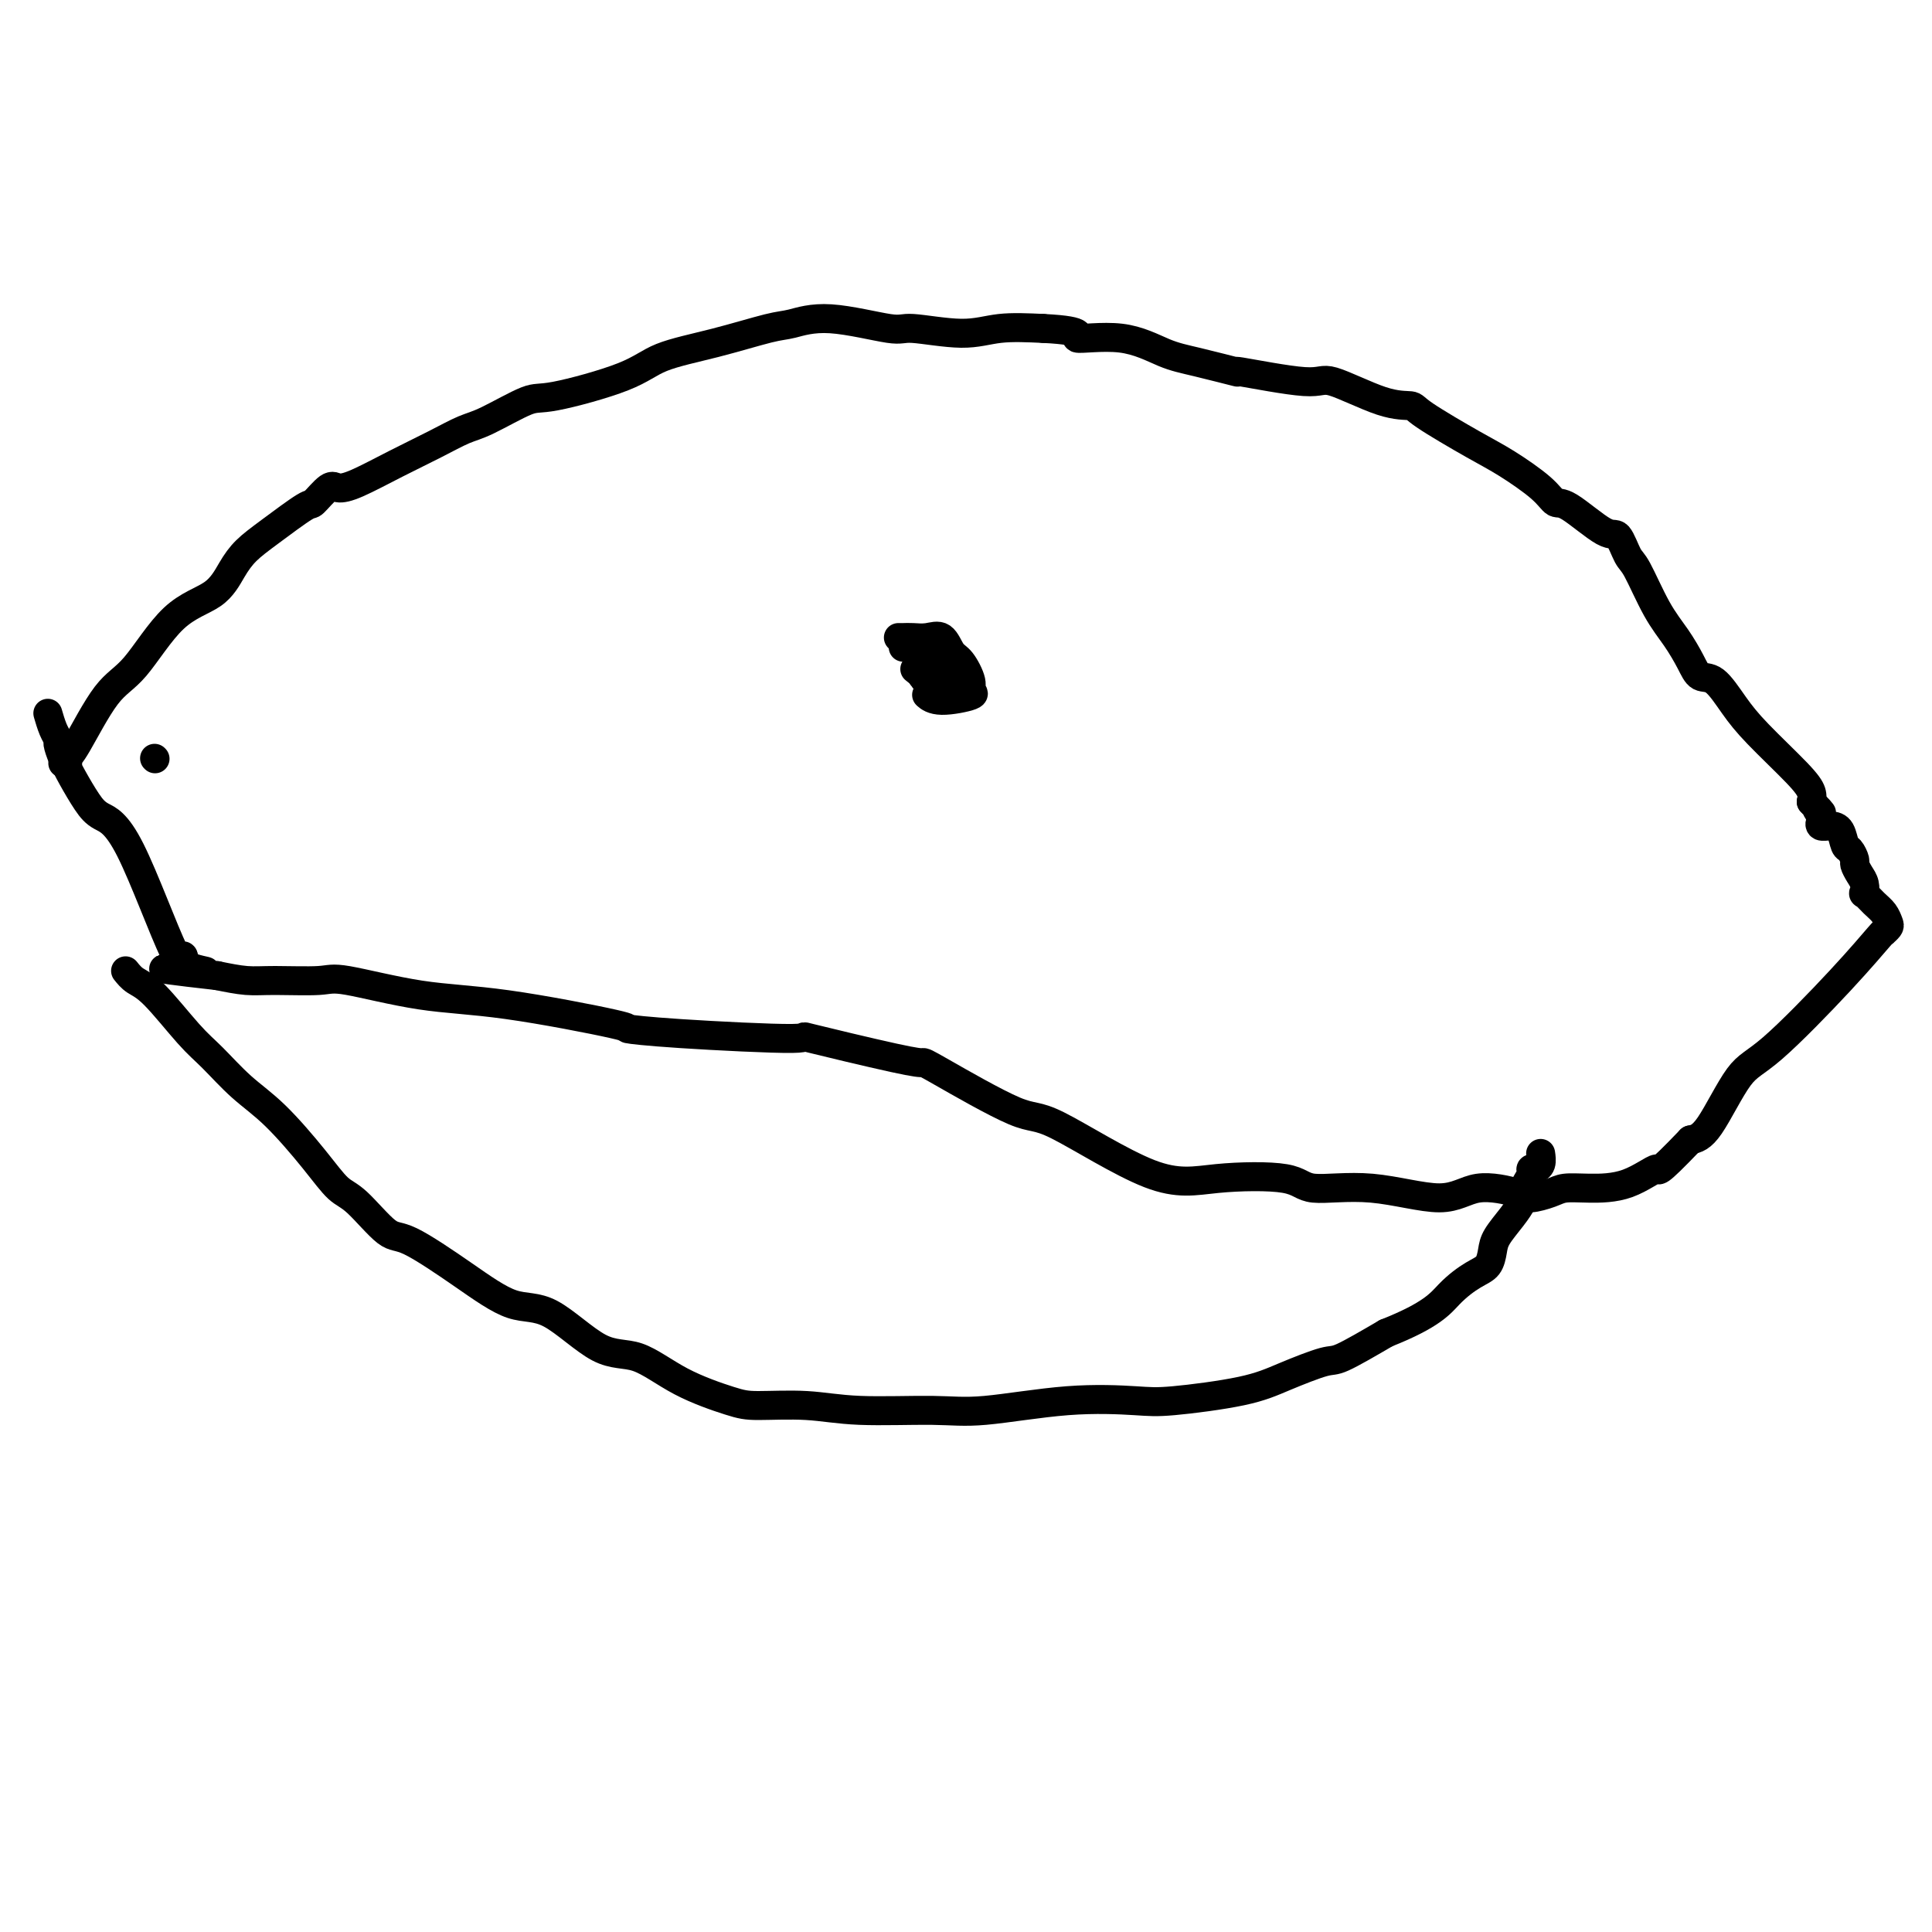 <svg viewBox='0 0 400 400' version='1.1' xmlns='http://www.w3.org/2000/svg' xmlns:xlink='http://www.w3.org/1999/xlink'><g fill='none' stroke='#000000' stroke-width='6' stroke-linecap='round' stroke-linejoin='round'><path d='M32,157c0.000,0.000 0.100,0.100 0.1,0.1'/><path d='M13,158c0.444,0.096 0.888,0.191 1,0c0.112,-0.191 -0.108,-0.670 0,-1c0.108,-0.330 0.546,-0.512 2,-3c1.454,-2.488 3.926,-7.281 6,-10c2.074,-2.719 3.751,-3.364 6,-6c2.249,-2.636 5.070,-7.263 8,-10c2.930,-2.737 5.969,-3.586 8,-5c2.031,-1.414 3.053,-3.395 4,-5c0.947,-1.605 1.819,-2.834 3,-4c1.181,-1.166 2.672,-2.270 5,-4c2.328,-1.730 5.494,-4.086 7,-5c1.506,-0.914 1.351,-0.386 2,-1c0.649,-0.614 2.100,-2.369 3,-3c0.900,-0.631 1.248,-0.137 2,0c0.752,0.137 1.908,-0.082 4,-1c2.092,-0.918 5.120,-2.534 8,-4c2.880,-1.466 5.611,-2.782 8,-4c2.389,-1.218 4.435,-2.338 6,-3c1.565,-0.662 2.650,-0.866 5,-2c2.350,-1.134 5.964,-3.198 8,-4c2.036,-0.802 2.495,-0.341 6,-1c3.505,-0.659 10.056,-2.438 14,-4c3.944,-1.562 5.282,-2.908 8,-4c2.718,-1.092 6.816,-1.931 11,-3c4.184,-1.069 8.455,-2.368 11,-3c2.545,-0.632 3.365,-0.595 5,-1c1.635,-0.405 4.086,-1.251 8,-1c3.914,0.251 9.292,1.598 12,2c2.708,0.402 2.746,-0.140 5,0c2.254,0.140 6.722,0.961 10,1c3.278,0.039 5.365,-0.703 8,-1c2.635,-0.297 5.817,-0.148 9,0'/><path d='M216,68c9.983,0.496 6.441,1.735 7,2c0.559,0.265 5.220,-0.443 9,0c3.780,0.443 6.680,2.036 9,3c2.320,0.964 4.060,1.298 7,2c2.940,0.702 7.079,1.772 8,2c0.921,0.228 -1.375,-0.384 1,0c2.375,0.384 9.420,1.765 13,2c3.580,0.235 3.696,-0.678 6,0c2.304,0.678 6.798,2.945 10,4c3.202,1.055 5.113,0.897 6,1c0.887,0.103 0.752,0.466 3,2c2.248,1.534 6.880,4.238 10,6c3.120,1.762 4.726,2.582 7,4c2.274,1.418 5.214,3.434 7,5c1.786,1.566 2.418,2.682 3,3c0.582,0.318 1.113,-0.163 3,1c1.887,1.163 5.130,3.969 7,5c1.870,1.031 2.366,0.287 3,1c0.634,0.713 1.405,2.883 2,4c0.595,1.117 1.012,1.183 2,3c0.988,1.817 2.546,5.387 4,8c1.454,2.613 2.804,4.270 4,6c1.196,1.730 2.237,3.533 3,5c0.763,1.467 1.247,2.598 2,3c0.753,0.402 1.775,0.075 3,1c1.225,0.925 2.654,3.101 4,5c1.346,1.899 2.608,3.519 5,6c2.392,2.481 5.913,5.822 8,8c2.087,2.178 2.739,3.194 3,4c0.261,0.806 0.130,1.403 0,2'/><path d='M375,166c3.726,4.139 1.540,1.487 1,1c-0.540,-0.487 0.566,1.191 1,2c0.434,0.809 0.196,0.749 0,1c-0.196,0.251 -0.351,0.811 0,1c0.351,0.189 1.208,0.005 2,0c0.792,-0.005 1.518,0.169 2,1c0.482,0.831 0.720,2.320 1,3c0.280,0.680 0.600,0.552 1,1c0.400,0.448 0.878,1.473 1,2c0.122,0.527 -0.112,0.556 0,1c0.112,0.444 0.572,1.302 1,2c0.428,0.698 0.825,1.236 1,2c0.175,0.764 0.127,1.752 0,2c-0.127,0.248 -0.334,-0.246 0,0c0.334,0.246 1.210,1.233 2,2c0.790,0.767 1.494,1.316 2,2c0.506,0.684 0.815,1.504 1,2c0.185,0.496 0.247,0.667 0,1c-0.247,0.333 -0.802,0.828 -1,1c-0.198,0.172 -0.040,0.021 0,0c0.040,-0.021 -0.038,0.087 0,0c0.038,-0.087 0.191,-0.371 -1,1c-1.191,1.371 -3.725,4.395 -8,9c-4.275,4.605 -10.290,10.791 -14,14c-3.710,3.209 -5.114,3.441 -7,6c-1.886,2.559 -4.253,7.445 -6,10c-1.747,2.555 -2.873,2.777 -4,3'/><path d='M350,236c-7.675,8.001 -6.362,6.003 -7,6c-0.638,-0.003 -3.229,1.989 -6,3c-2.771,1.011 -5.724,1.039 -8,1c-2.276,-0.039 -3.875,-0.146 -5,0c-1.125,0.146 -1.777,0.546 -3,1c-1.223,0.454 -3.017,0.961 -4,1c-0.983,0.039 -1.156,-0.390 -3,-1c-1.844,-0.610 -5.359,-1.400 -8,-1c-2.641,0.400 -4.408,1.990 -8,2c-3.592,0.010 -9.011,-1.561 -14,-2c-4.989,-0.439 -9.550,0.252 -12,0c-2.450,-0.252 -2.791,-1.447 -6,-2c-3.209,-0.553 -9.287,-0.463 -14,0c-4.713,0.463 -8.060,1.301 -14,-1c-5.940,-2.301 -14.472,-7.741 -19,-10c-4.528,-2.259 -5.051,-1.339 -9,-3c-3.949,-1.661 -11.325,-5.905 -15,-8c-3.675,-2.095 -3.648,-2.042 -4,-2c-0.352,0.042 -1.082,0.074 -6,-1c-4.918,-1.074 -14.025,-3.255 -17,-4c-2.975,-0.745 0.182,-0.056 -4,0c-4.182,0.056 -15.702,-0.522 -23,-1c-7.298,-0.478 -10.375,-0.857 -11,-1c-0.625,-0.143 1.202,-0.048 -3,-1c-4.202,-0.952 -14.433,-2.949 -22,-4c-7.567,-1.051 -12.469,-1.157 -18,-2c-5.531,-0.843 -11.692,-2.425 -15,-3c-3.308,-0.575 -3.763,-0.144 -6,0c-2.237,0.144 -6.256,0.000 -9,0c-2.744,-0.000 -4.213,0.143 -6,0c-1.787,-0.143 -3.894,-0.571 -6,-1'/><path d='M45,202c-19.829,-2.228 -7.902,-1.296 -4,-1c3.902,0.296 -0.221,-0.042 -2,-1c-1.779,-0.958 -1.214,-2.537 -1,-2c0.214,0.537 0.076,3.190 -2,-1c-2.076,-4.190 -6.090,-15.222 -9,-21c-2.910,-5.778 -4.717,-6.301 -6,-7c-1.283,-0.699 -2.042,-1.573 -3,-3c-0.958,-1.427 -2.116,-3.406 -3,-5c-0.884,-1.594 -1.494,-2.802 -2,-4c-0.506,-1.198 -0.906,-2.384 -1,-3c-0.094,-0.616 0.119,-0.660 0,-1c-0.119,-0.340 -0.571,-0.976 -1,-2c-0.429,-1.024 -0.837,-2.435 -1,-3c-0.163,-0.565 -0.082,-0.282 0,0'/><path d='M186,132c0.266,0.006 0.533,0.012 1,0c0.467,-0.012 1.136,-0.041 2,0c0.864,0.041 1.924,0.154 3,0c1.076,-0.154 2.168,-0.574 3,0c0.832,0.574 1.405,2.142 2,3c0.595,0.858 1.212,1.005 2,2c0.788,0.995 1.749,2.837 2,4c0.251,1.163 -0.206,1.646 0,2c0.206,0.354 1.076,0.579 0,1c-1.076,0.421 -4.097,1.036 -6,1c-1.903,-0.036 -2.686,-0.725 -3,-1c-0.314,-0.275 -0.157,-0.138 0,0'/><path d='M26,201c0.574,0.718 1.148,1.437 2,2c0.852,0.563 1.981,0.971 4,3c2.019,2.029 4.927,5.678 7,8c2.073,2.322 3.310,3.315 5,5c1.690,1.685 3.832,4.061 6,6c2.168,1.939 4.363,3.442 7,6c2.637,2.558 5.718,6.172 8,9c2.282,2.828 3.765,4.869 5,6c1.235,1.131 2.222,1.351 4,3c1.778,1.649 4.347,4.726 6,6c1.653,1.274 2.390,0.745 5,2c2.610,1.255 7.094,4.294 11,7c3.906,2.706 7.236,5.080 10,6c2.764,0.920 4.963,0.386 8,2c3.037,1.614 6.912,5.375 10,7c3.088,1.625 5.390,1.114 8,2c2.610,0.886 5.529,3.170 9,5c3.471,1.830 7.493,3.208 10,4c2.507,0.792 3.497,0.999 6,1c2.503,0.001 6.518,-0.203 10,0c3.482,0.203 6.430,0.814 11,1c4.570,0.186 10.762,-0.054 15,0c4.238,0.054 6.522,0.401 11,0c4.478,-0.401 11.148,-1.552 17,-2c5.852,-0.448 10.885,-0.194 14,0c3.115,0.194 4.314,0.329 8,0c3.686,-0.329 9.861,-1.121 14,-2c4.139,-0.879 6.244,-1.844 9,-3c2.756,-1.156 6.165,-2.504 8,-3c1.835,-0.496 2.096,-0.142 4,-1c1.904,-0.858 5.452,-2.929 9,-5'/><path d='M287,276c9.493,-3.757 11.224,-6.149 13,-8c1.776,-1.851 3.595,-3.159 5,-4c1.405,-0.841 2.394,-1.213 3,-2c0.606,-0.787 0.828,-1.990 1,-3c0.172,-1.010 0.294,-1.828 1,-3c0.706,-1.172 1.996,-2.698 3,-4c1.004,-1.302 1.723,-2.380 2,-3c0.277,-0.620 0.112,-0.783 0,-1c-0.112,-0.217 -0.170,-0.489 0,-1c0.170,-0.511 0.568,-1.261 1,-2c0.432,-0.739 0.899,-1.465 1,-2c0.101,-0.535 -0.165,-0.877 0,-1c0.165,-0.123 0.762,-0.026 1,0c0.238,0.026 0.116,-0.018 0,0c-0.116,0.018 -0.227,0.098 0,0c0.227,-0.098 0.792,-0.372 1,-1c0.208,-0.628 0.059,-1.608 0,-2c-0.059,-0.392 -0.030,-0.196 0,0'/><path d='M187,134c0.243,-0.089 0.486,-0.179 1,0c0.514,0.179 1.301,0.625 2,1c0.699,0.375 1.312,0.679 2,1c0.688,0.321 1.450,0.659 2,1c0.550,0.341 0.887,0.685 1,1c0.113,0.315 0.002,0.602 0,1c-0.002,0.398 0.105,0.907 0,1c-0.105,0.093 -0.420,-0.231 -1,0c-0.580,0.231 -1.423,1.015 -2,1c-0.577,-0.015 -0.886,-0.831 -1,-1c-0.114,-0.169 -0.031,0.308 0,0c0.031,-0.308 0.011,-1.400 0,-2c-0.011,-0.600 -0.013,-0.708 0,-1c0.013,-0.292 0.042,-0.769 0,-1c-0.042,-0.231 -0.155,-0.215 0,0c0.155,0.215 0.578,0.629 1,1c0.422,0.371 0.844,0.699 1,1c0.156,0.301 0.046,0.576 0,1c-0.046,0.424 -0.027,0.998 0,1c0.027,0.002 0.063,-0.567 0,-1c-0.063,-0.433 -0.224,-0.731 0,-1c0.224,-0.269 0.834,-0.510 1,-1c0.166,-0.490 -0.114,-1.228 0,-1c0.114,0.228 0.620,1.424 1,2c0.380,0.576 0.635,0.533 1,1c0.365,0.467 0.840,1.445 1,2c0.160,0.555 0.005,0.688 0,1c-0.005,0.312 0.142,0.803 0,1c-0.142,0.197 -0.571,0.098 -1,0'/><path d='M196,143c0.381,1.167 0.333,1.083 -1,0c-1.333,-1.083 -3.952,-3.167 -5,-4c-1.048,-0.833 -0.524,-0.417 0,0'/></g>
</svg>